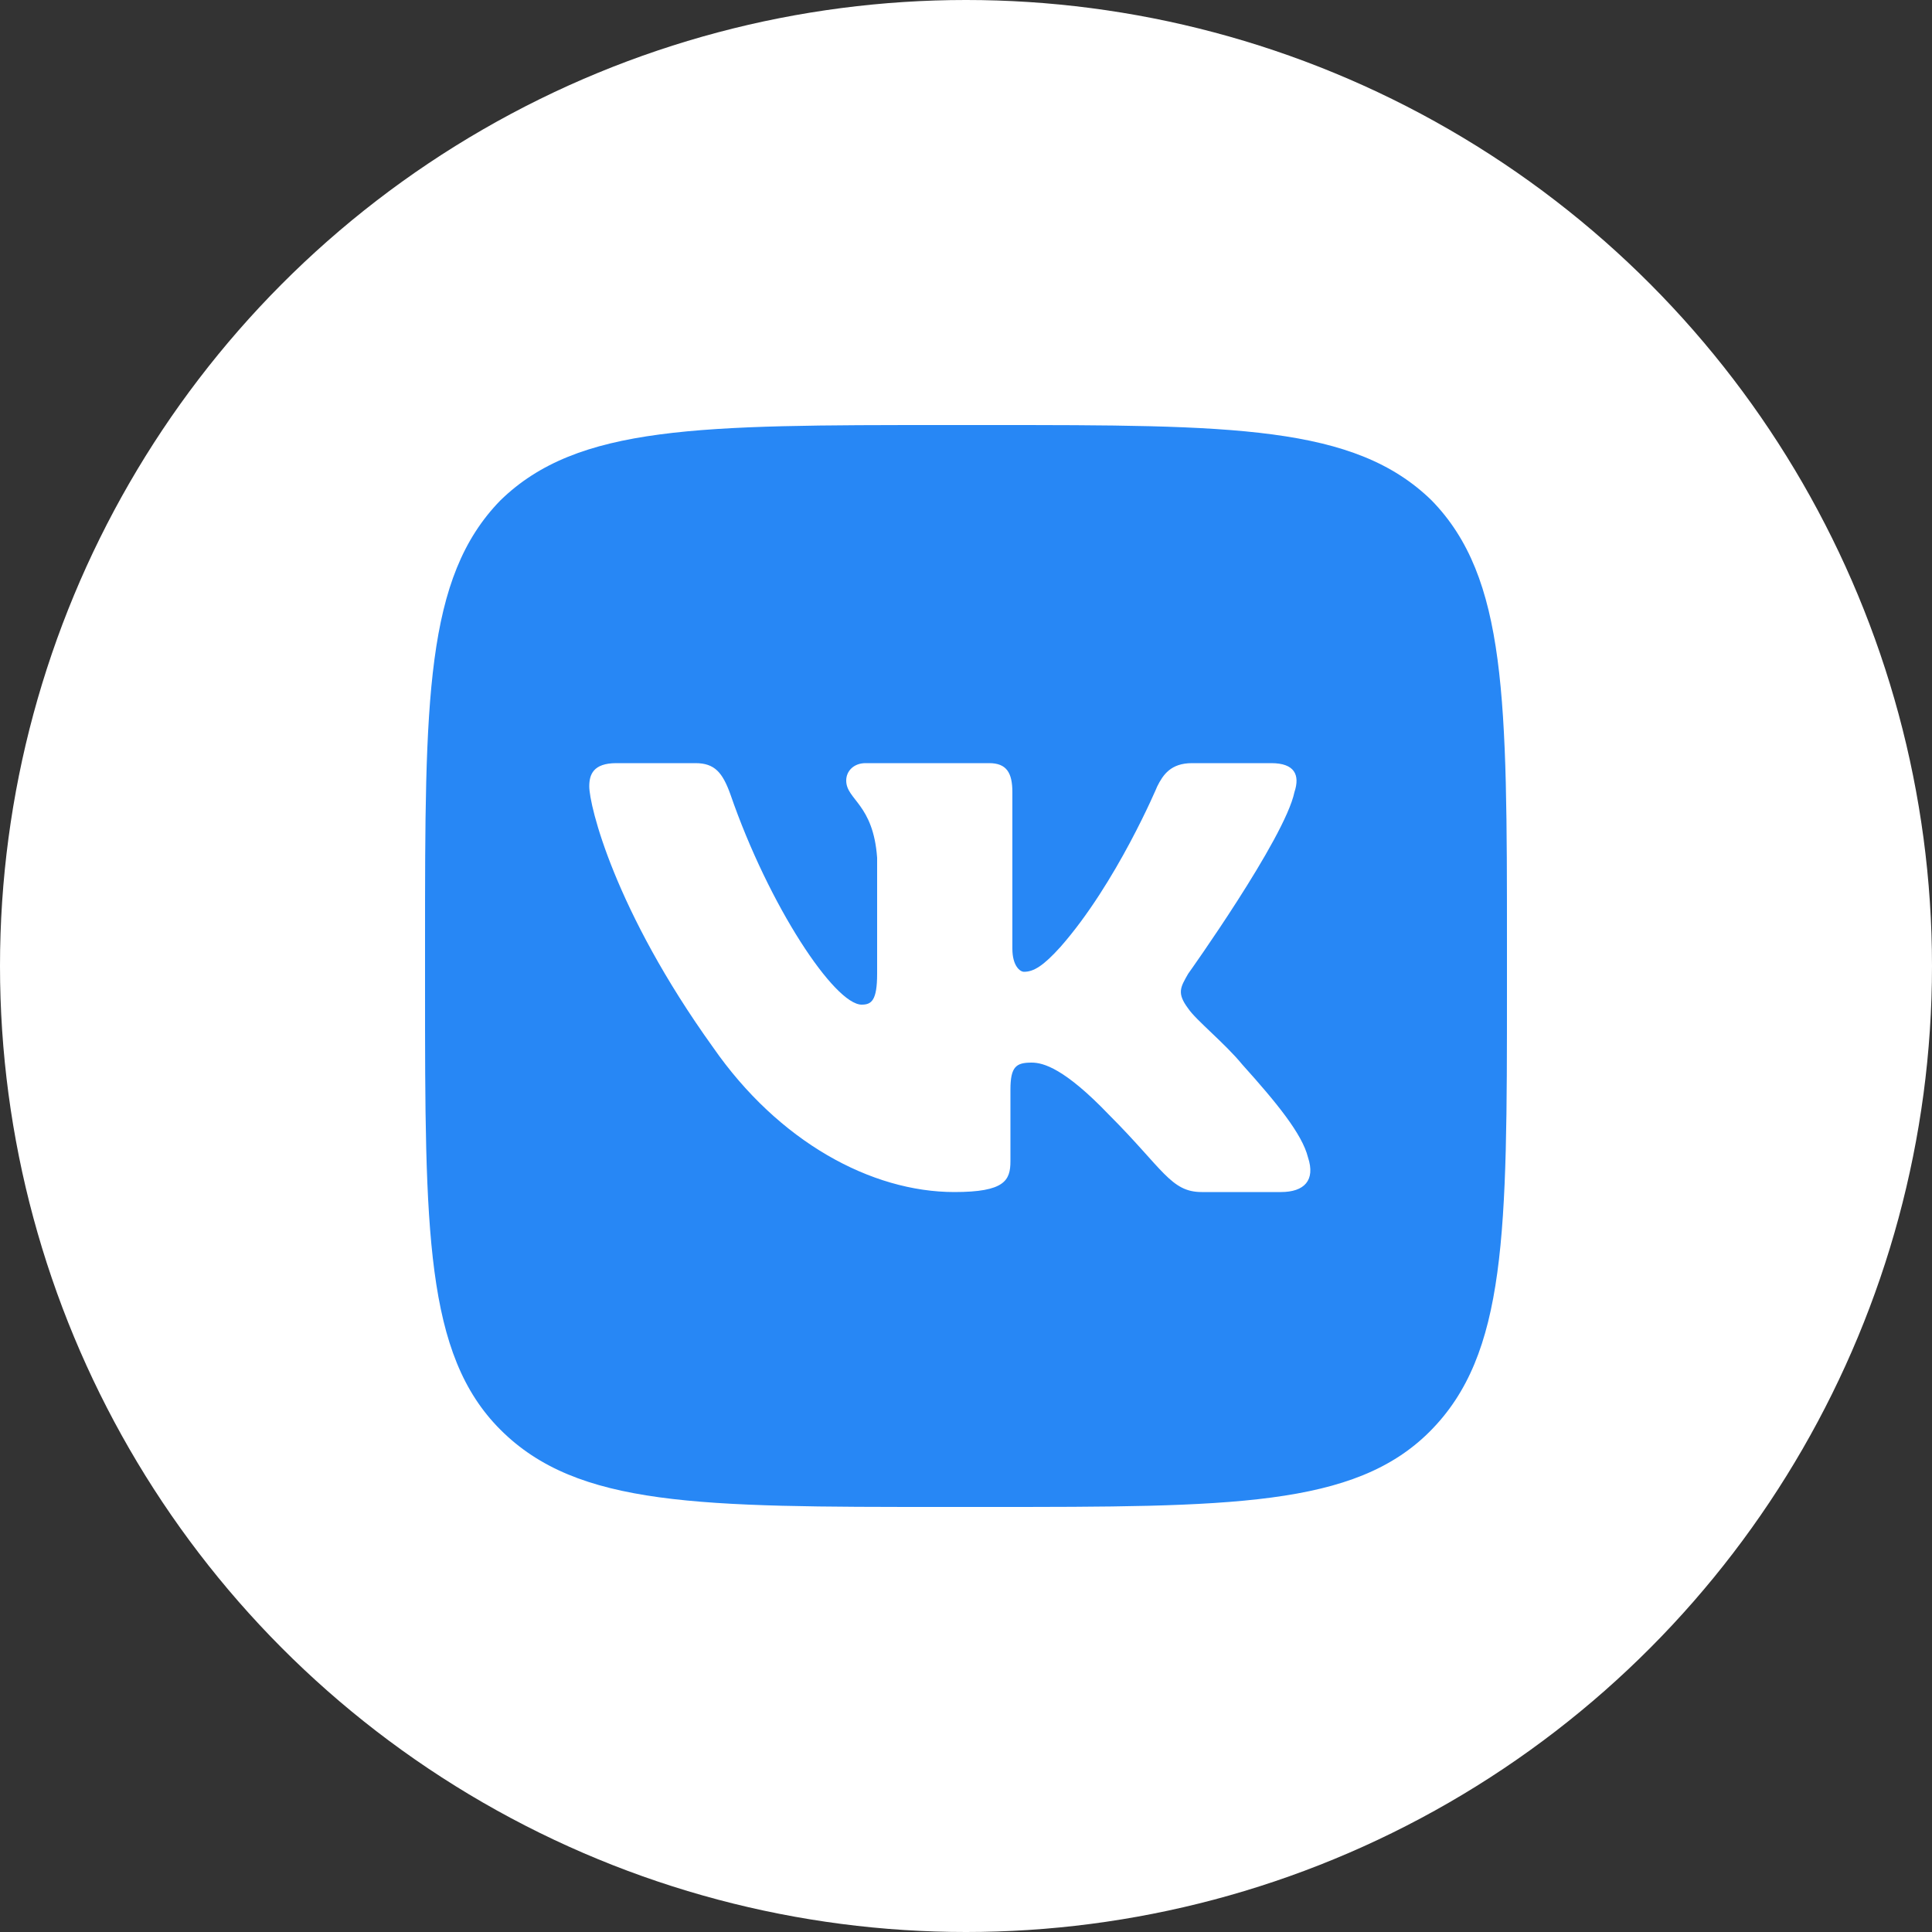<svg width="30" height="30" viewBox="0 0 30 30" fill="none" xmlns="http://www.w3.org/2000/svg">
<rect x="0" y="0" width="30" height="30" fill="#333333" stroke="none"/>
<circle cx="15" cy="15" r="15" fill="white"/>
<path d="M22.23 7.77C21.03 6.6 19.14 6.6 15.36 6.6H14.67C10.86 6.6 8.97 6.6 7.77 7.77C6.6 8.97 6.6 10.86 6.6 14.64V15.33C6.6 19.11 6.6 21.03 7.77 22.2C8.97 23.4 10.86 23.4 14.64 23.4H15.33C19.11 23.4 21.03 23.4 22.2 22.23C23.4 21.03 23.4 19.14 23.4 15.36V14.67C23.4 10.86 23.4 8.97 22.23 7.77L22.23 7.77ZM19.89 18.51H18.66C18.18 18.51 18.06 18.15 17.22 17.31C16.53 16.59 16.2 16.5 16.02 16.5C15.78 16.5 15.69 16.56 15.69 16.92V18.03C15.69 18.33 15.6 18.51 14.82 18.51C13.53 18.51 12.09 17.73 11.07 16.26C9.54 14.13 9.15 12.51 9.15 12.21C9.15 12.03 9.21 11.85 9.57 11.85H10.8C11.1 11.85 11.22 12 11.34 12.33C11.94 14.07 12.96 15.6 13.38 15.6C13.53 15.6 13.62 15.54 13.62 15.12V13.32C13.56 12.48 13.14 12.42 13.14 12.12C13.14 11.97 13.26 11.85 13.44 11.85H15.36C15.63 11.85 15.72 12 15.72 12.3V14.73C15.72 15 15.84 15.09 15.9 15.09C16.05 15.09 16.2 15 16.47 14.7C17.34 13.71 17.97 12.21 17.97 12.21C18.06 12.03 18.18 11.85 18.51 11.85H19.74C20.1 11.85 20.19 12.03 20.1 12.3C19.95 13.02 18.45 15.12 18.45 15.12C18.33 15.33 18.27 15.42 18.45 15.66C18.57 15.84 19.02 16.2 19.29 16.53C19.83 17.13 20.22 17.61 20.31 17.97C20.43 18.33 20.25 18.51 19.89 18.51Z" fill="#2787F5"/>
</svg>
